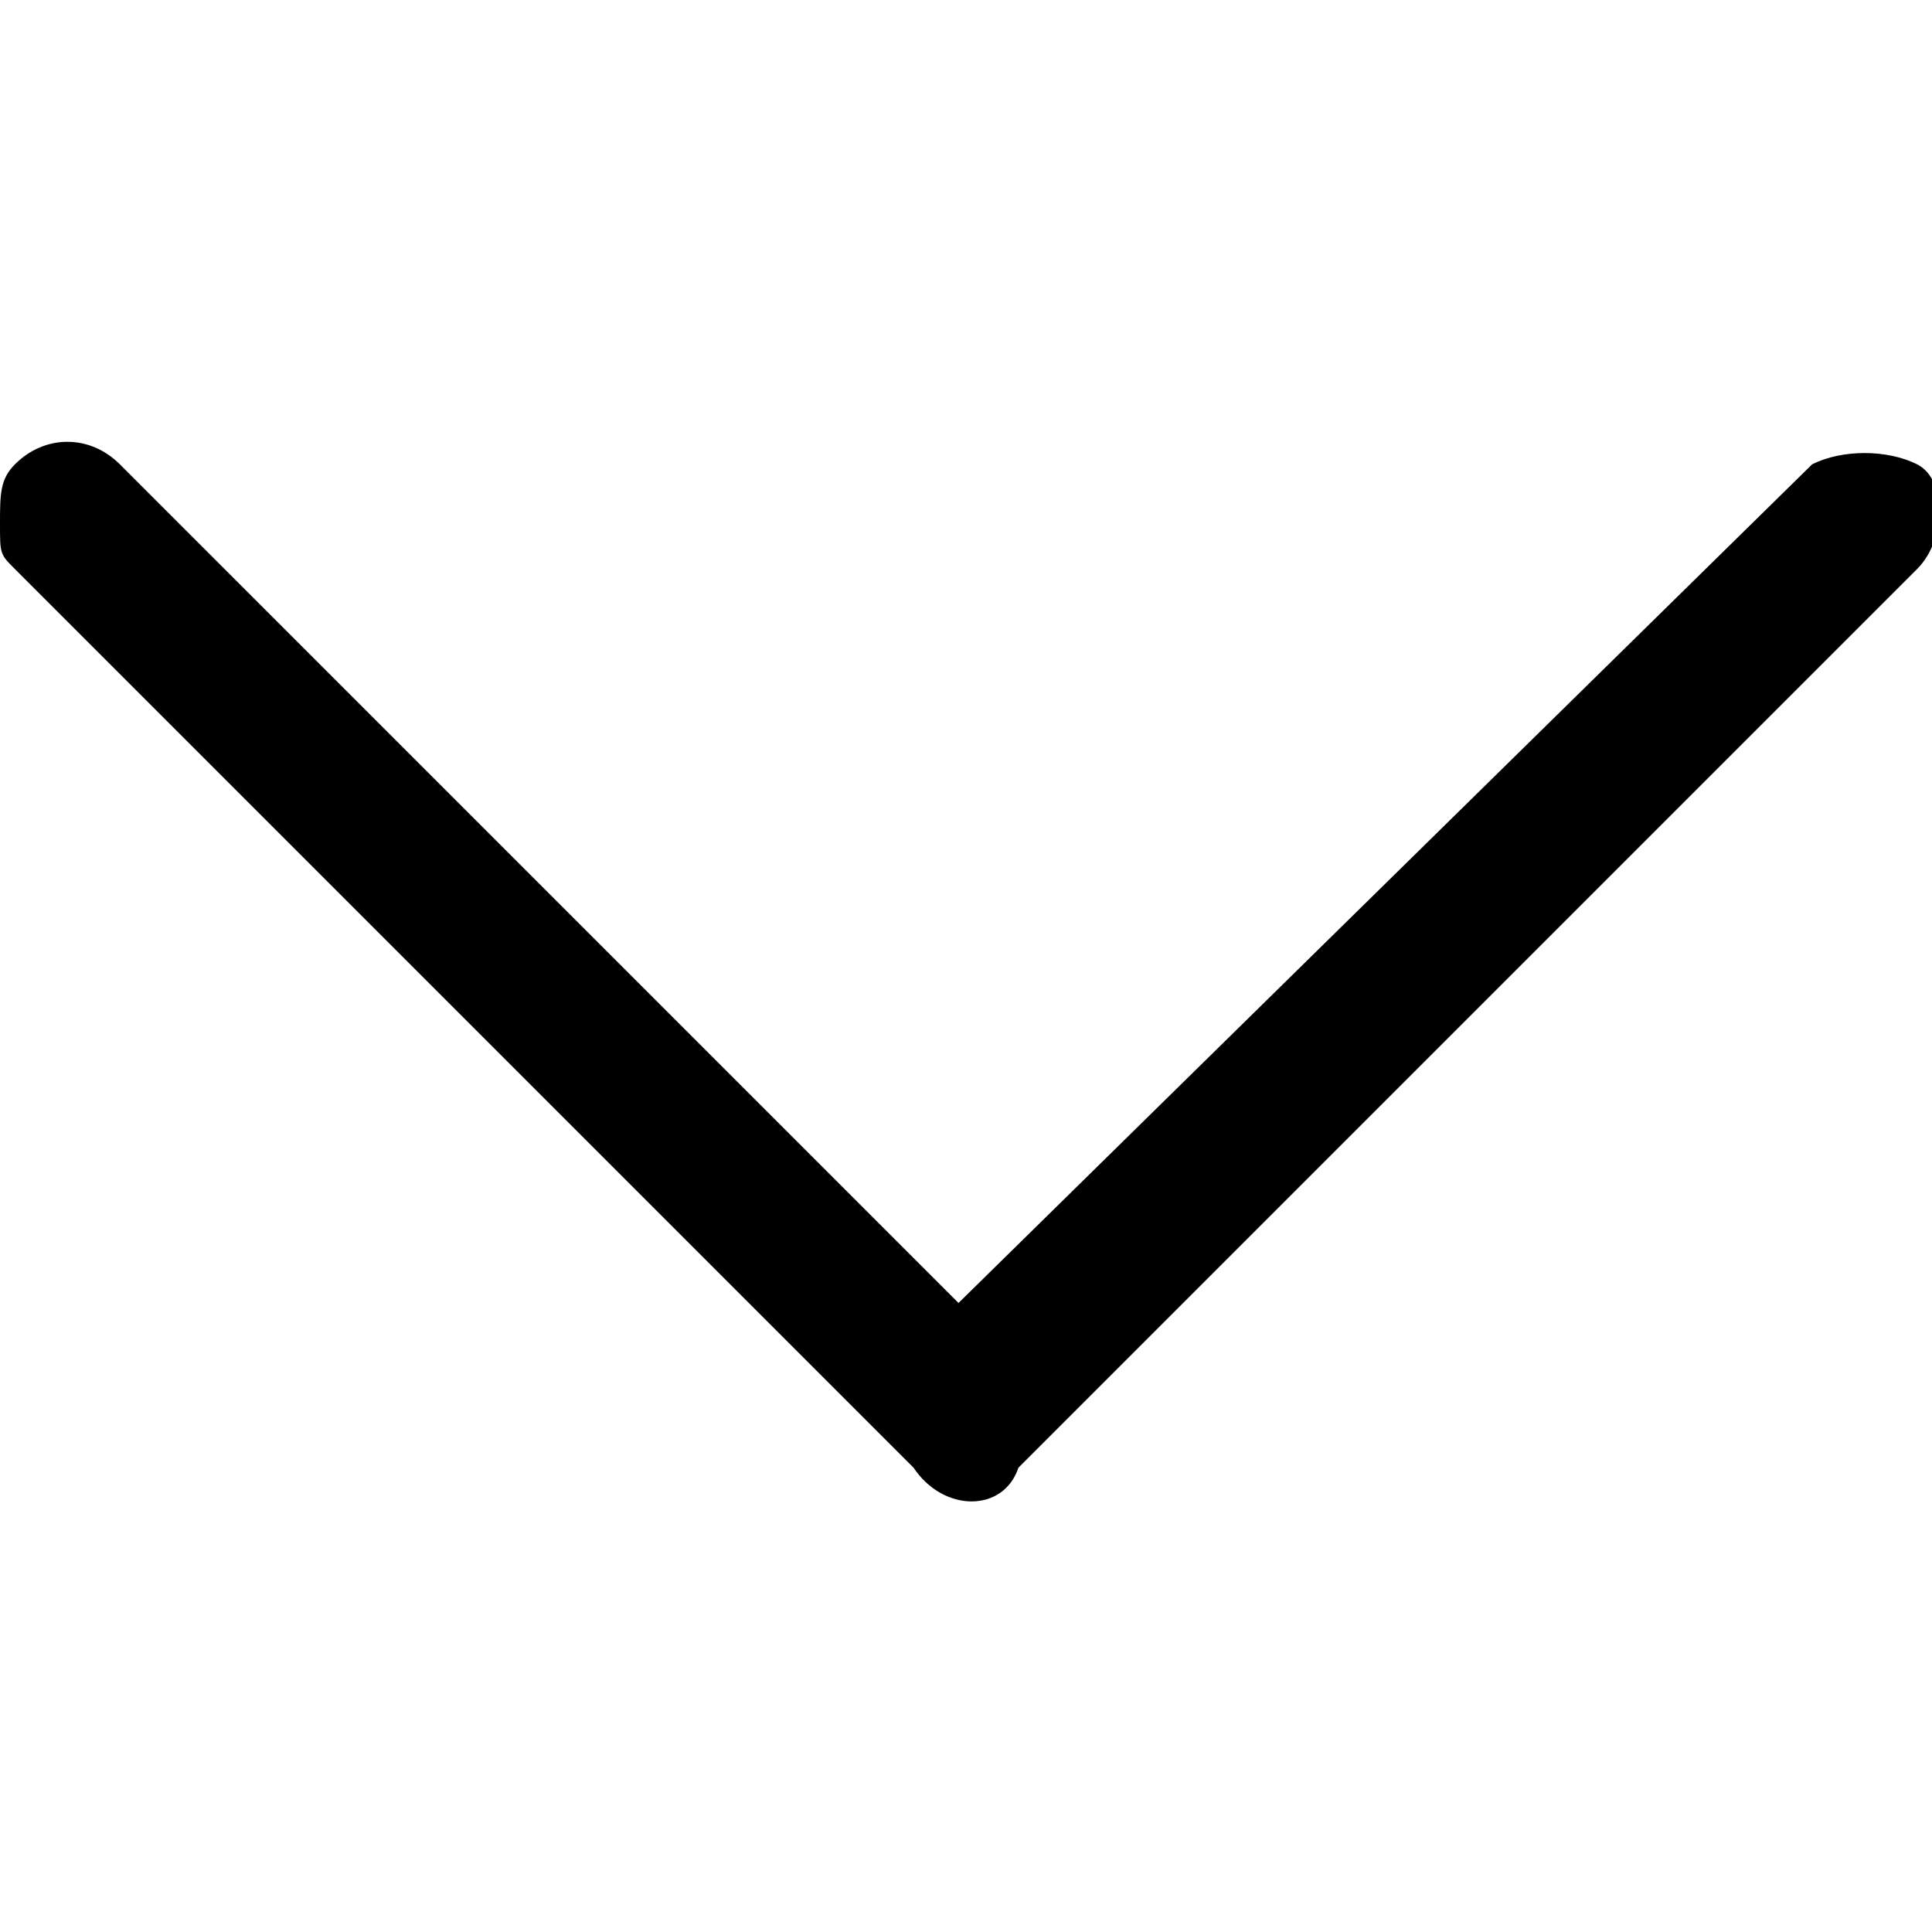 <?xml version="1.0" encoding="utf-8"?>
<!-- Generator: Adobe Illustrator 25.4.1, SVG Export Plug-In . SVG Version: 6.00 Build 0)  -->
<svg version="1.1" id="Ebene_1" xmlns="http://www.w3.org/2000/svg" xmlns:xlink="http://www.w3.org/1999/xlink" x="0px" y="0px"
	 viewBox="0 0 12.9 12.9" style="enable-background:new 0 0 12.9 12.9;" xml:space="preserve">
<style type="text/css">
	.st0{fill:none;}
</style>
<g>
	<path d="M6.1,9.8l-6-6C0,3.7,0,3.7,0,3.5c0-0.2,0-0.3,0.1-0.4c0.2-0.2,0.5-0.2,0.7,0l5.6,5.6l5.7-5.6c0.2-0.1,0.5-0.1,0.7,0
		c0.2,0.1,0.2,0.5,0,0.7l-6,6C6.7,10.1,6.3,10.1,6.1,9.8z"/>
	<rect class="st0" width="12.9" height="12.9"/>
</g>
</svg>
